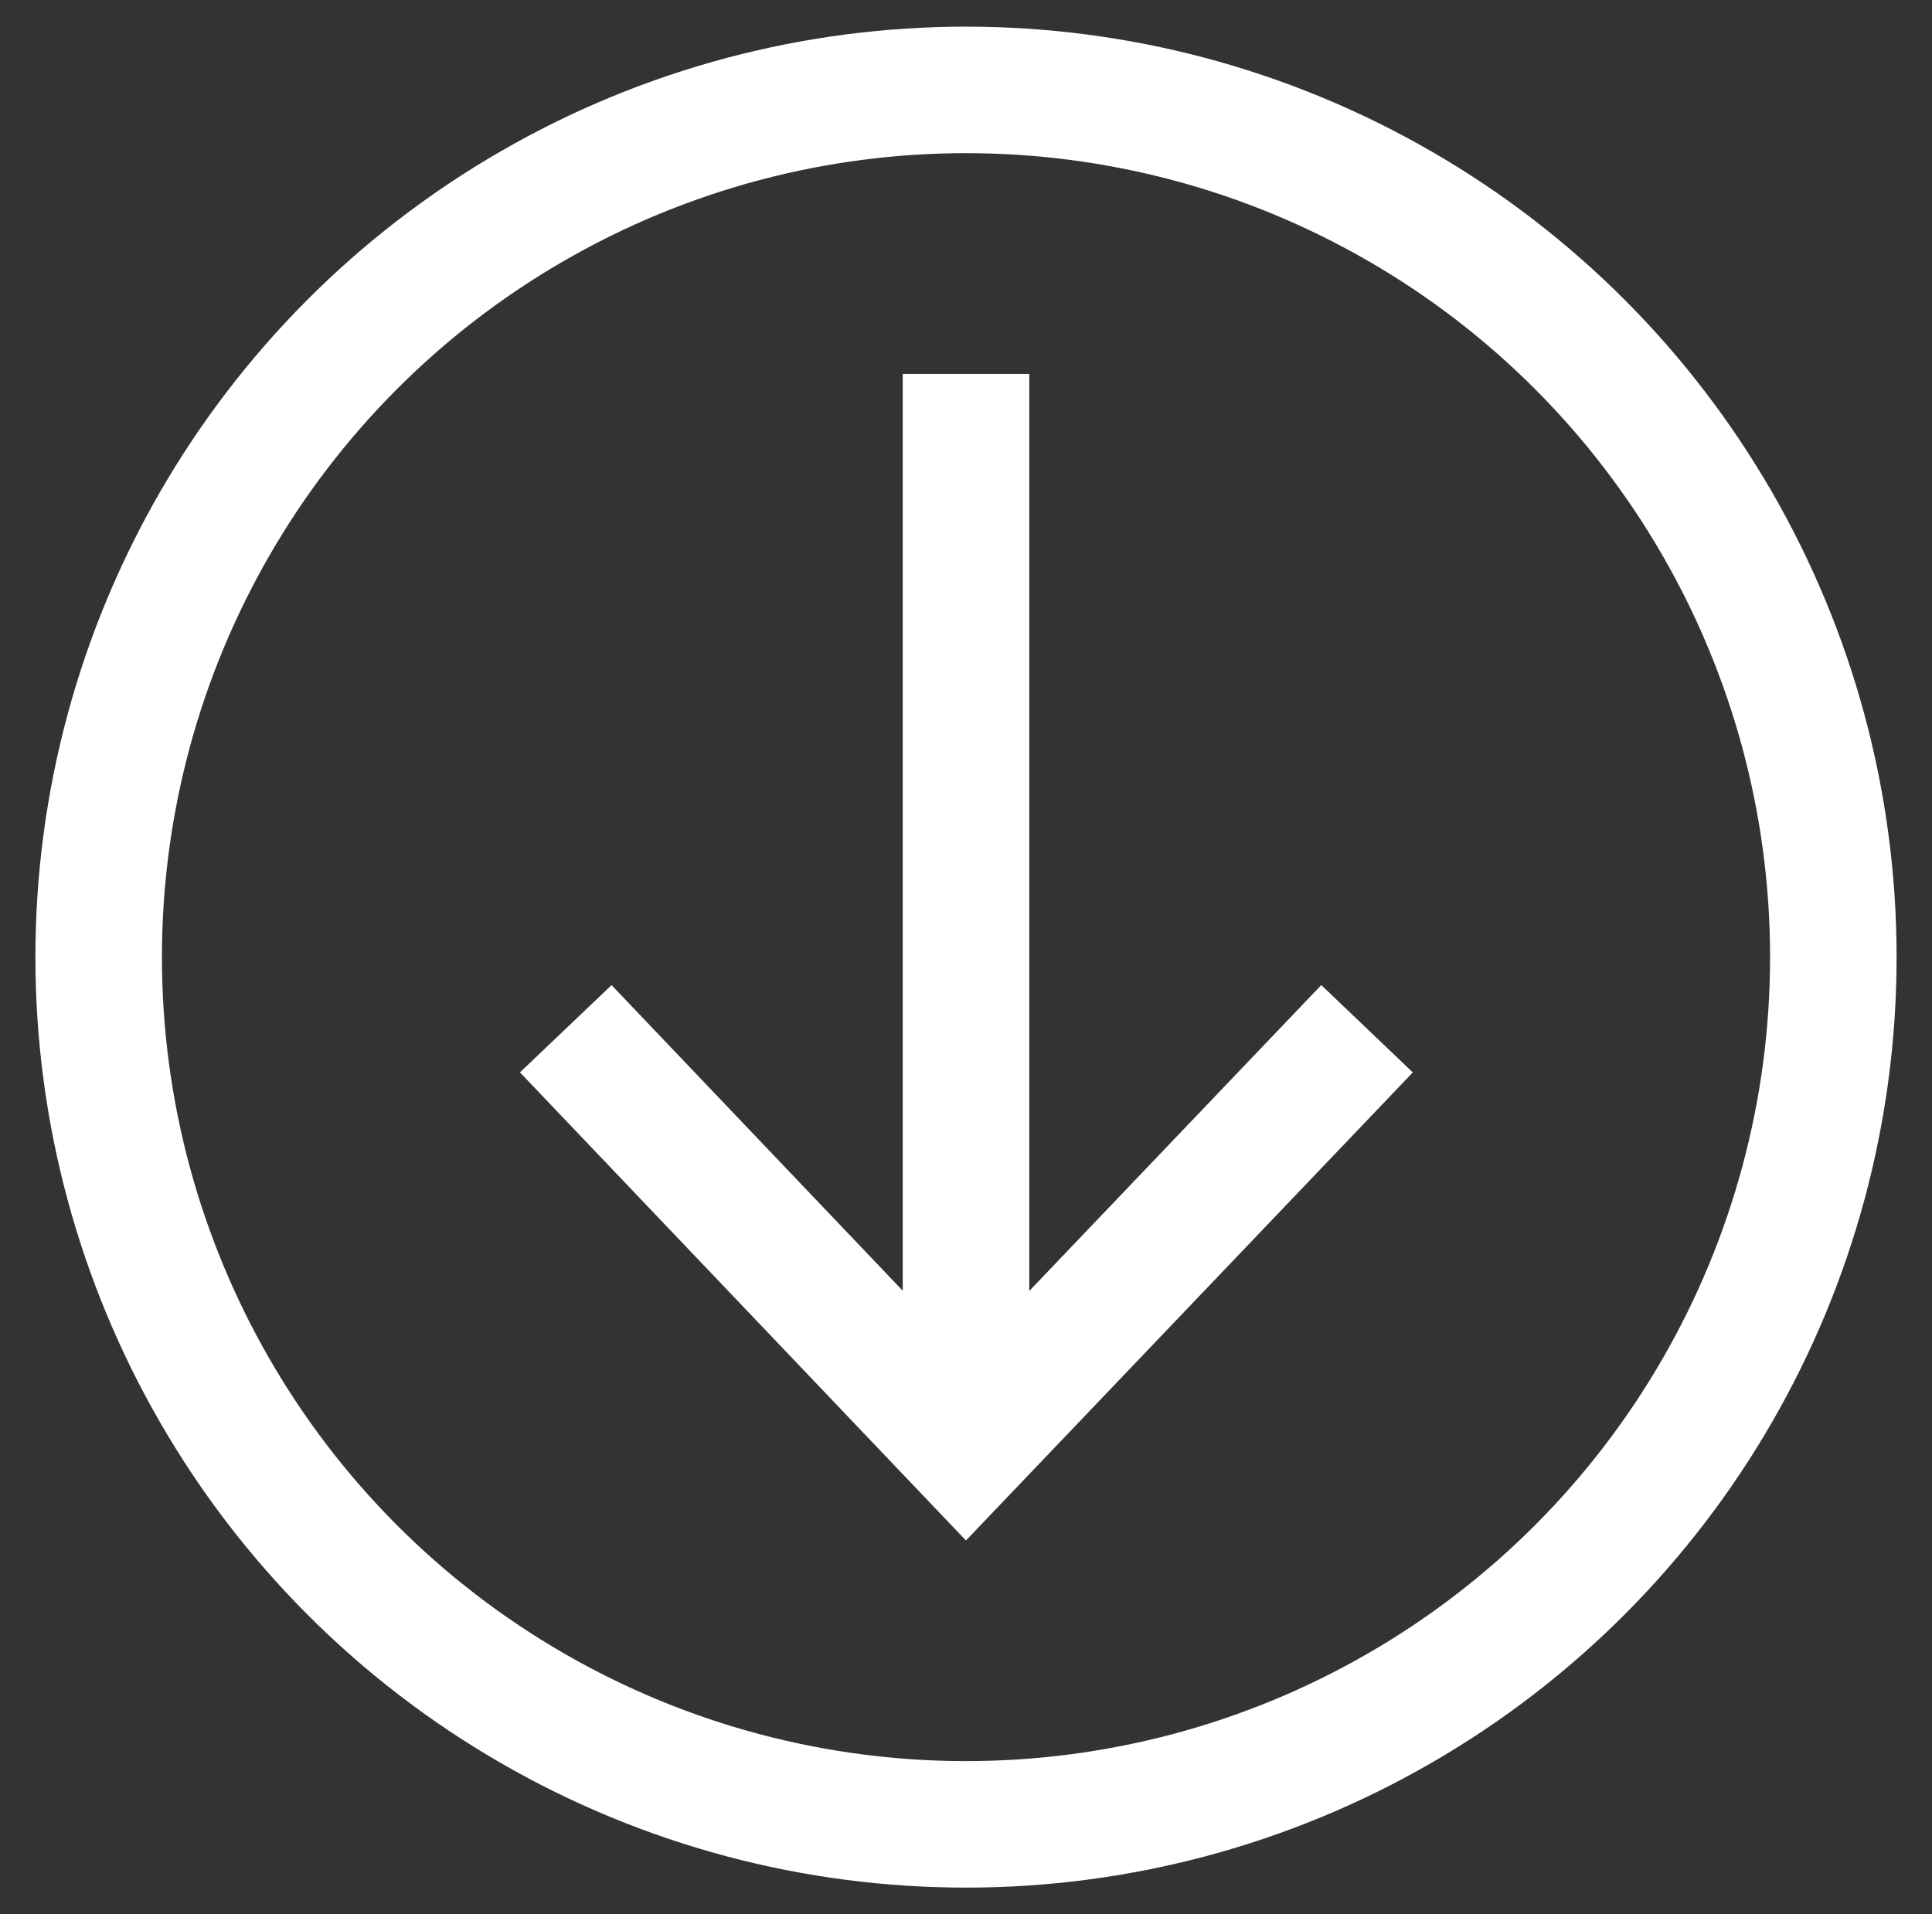 <?xml version="1.0" encoding="UTF-8"?><svg id="Ebene_1" xmlns="http://www.w3.org/2000/svg" viewBox="0 0 24.28 24.06"><rect x="0" y="0" width="24.28" height="24.06" fill="#333333" stroke="none"/><circle cx="12.14" cy="12.03" r="10.9" fill="none" stroke="#fff" stroke-width="1.59"/><line x1="12.14" y1="4.7" x2="12.14" y2="17.87" fill="none" stroke="#fff" stroke-width="1.59"/><polyline points="7.11 12.93 12.14 18.21 17.18 12.93" fill="none" stroke="#fff" stroke-width="1.59"/></svg>
